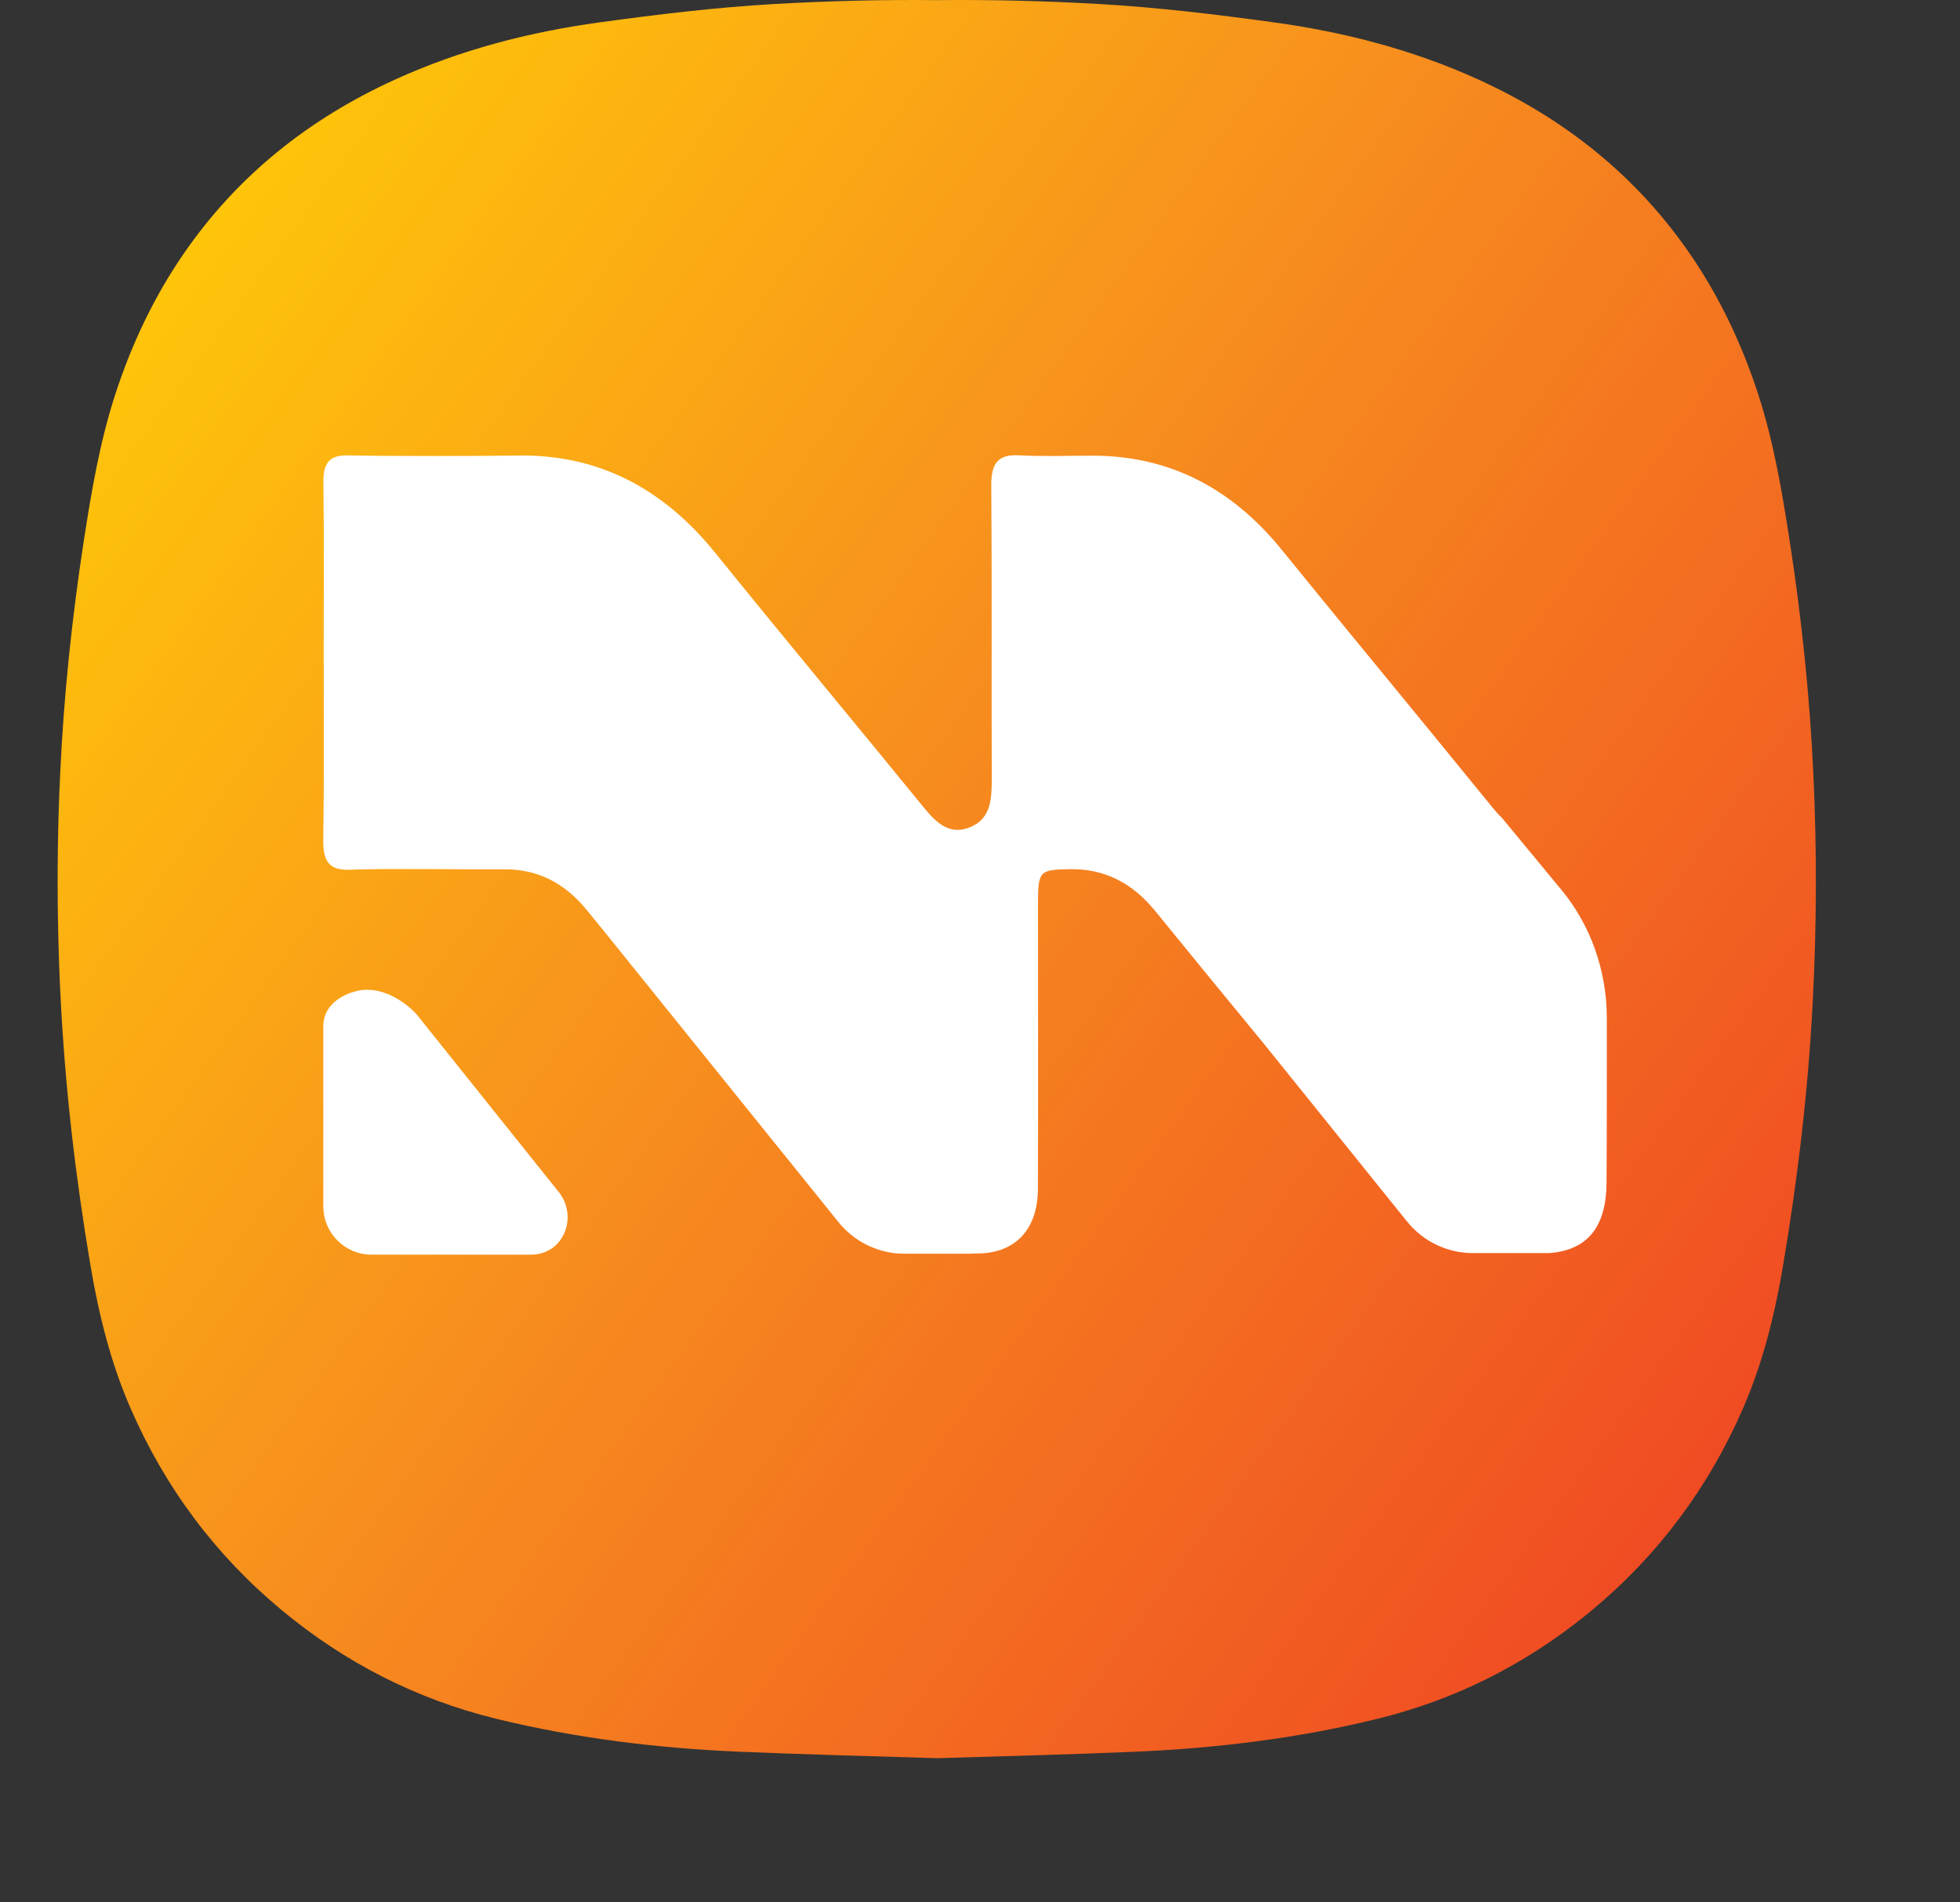 <svg width="68" height="66" viewBox="0 0 68 66" fill="none" xmlns="http://www.w3.org/2000/svg">
<rect x="0" y="0" width="68" height="66" fill="#333333" stroke="none"/>
<path d="M62.89 34.774C62.73 37.847 62.371 40.892 61.858 43.923C61.743 44.604 61.608 45.28 61.443 45.947C61.198 46.934 60.888 47.904 60.479 48.846C59.287 51.588 57.548 53.932 55.247 55.849C55.174 55.911 55.101 55.971 55.027 56.03C52.885 57.761 50.474 58.973 47.788 59.632C45.011 60.313 42.185 60.655 39.332 60.776C37.062 60.871 34.791 60.929 32.52 60.998V61C32.514 60.998 32.507 60.998 32.501 60.998C32.494 60.998 32.488 60.998 32.481 61V60.997C30.211 60.927 27.94 60.869 25.669 60.774C22.816 60.653 19.991 60.309 17.214 59.63C14.435 58.949 11.95 57.674 9.755 55.846C7.452 53.929 5.715 51.586 4.523 48.843C3.837 47.267 3.43 45.614 3.142 43.922C2.883 42.389 2.663 40.853 2.488 39.31C2.317 37.803 2.191 36.291 2.11 34.773C2.061 33.851 2.029 32.928 2.013 32.005C1.982 30.293 2.006 28.581 2.086 26.868C2.212 24.146 2.495 21.44 2.91 18.747C3.174 17.046 3.46 15.347 3.991 13.707C4.557 11.961 5.333 10.309 6.38 8.791C8.246 6.085 10.724 4.118 13.704 2.761C15.965 1.731 18.351 1.113 20.801 0.776C22.81 0.5 24.83 0.257 26.853 0.14C28.731 0.032 30.618 -0.016 32.499 0.005C34.382 -0.016 36.267 0.032 38.145 0.14C40.169 0.257 42.188 0.499 44.197 0.776C46.647 1.113 49.033 1.731 51.294 2.761C54.276 4.118 56.754 6.085 58.619 8.791C59.665 10.309 60.443 11.961 61.008 13.707C61.538 15.347 61.824 17.046 62.088 18.747C62.504 21.44 62.788 24.146 62.913 26.868C63.037 29.504 63.028 32.139 62.89 34.774Z" fill="url(#paint0_linear_1_3822)"/>
<path d="M14.465 35.206C14.081 34.769 13.247 34.191 12.421 34.372C11.767 34.516 11.217 34.932 11.217 35.602V41.854C11.217 42.779 11.967 43.529 12.892 43.529H18.422C19.574 43.529 20.095 42.163 19.337 41.296L14.465 35.206Z" fill="white"/>
<path d="M55.747 35.316C55.745 33.68 55.187 32.1 54.178 30.88L52.105 28.371C51.993 28.266 51.887 28.145 51.78 28.014C50.99 27.043 50.199 26.076 49.407 25.108C47.759 23.099 46.11 21.095 44.472 19.078C42.723 16.922 40.549 15.804 37.892 15.809C37.04 15.81 36.189 15.841 35.339 15.796C34.614 15.76 34.385 16.086 34.392 16.848C34.416 20.232 34.397 23.619 34.408 27.002C34.409 27.719 34.384 28.406 33.649 28.702C32.931 28.989 32.476 28.539 32.031 27.992C29.636 25.052 27.208 22.144 24.826 19.194C23.001 16.93 20.748 15.76 17.961 15.804C16.645 15.825 13.392 15.829 12.076 15.799C11.431 15.783 11.21 16.059 11.22 16.748C11.247 18.824 11.229 20.904 11.229 22.981H11.232C11.232 25.029 11.245 27.078 11.216 29.128C11.204 29.88 11.416 30.207 12.154 30.173C13.277 30.125 16.34 30.17 17.464 30.159C18.636 30.146 19.581 30.62 20.358 31.574C20.553 31.814 20.75 32.053 20.947 32.294L20.944 32.292L29.091 42.401C29.648 43.092 30.488 43.496 31.376 43.496H31.936H32.337H33.704V43.491C33.791 43.491 33.88 43.489 33.967 43.487C35.24 43.458 36.004 42.642 36.009 41.246C36.022 37.951 36.012 34.656 36.012 31.359C36.012 30.209 36.065 30.172 37.127 30.155C38.332 30.138 39.289 30.635 40.085 31.614C41.345 33.165 42.613 34.708 43.882 36.252L48.816 42.379C49.373 43.071 50.214 43.475 51.103 43.475H51.287H52.376H53.749C55.071 43.373 55.731 42.576 55.737 41.019C55.75 39.121 55.748 37.218 55.747 35.316Z" fill="white"/>
<defs>
<linearGradient id="paint0_linear_1_3822" x1="3.325" y1="9.413" x2="67.347" y2="55.953" gradientUnits="userSpaceOnUse">
<stop stop-color="#FFC808"/>
<stop offset="0.404" stop-color="#F78F1E"/>
<stop offset="0.81" stop-color="#F15722"/>
<stop offset="0.999" stop-color="#EF3824"/>
</linearGradient>
</defs>
</svg>
